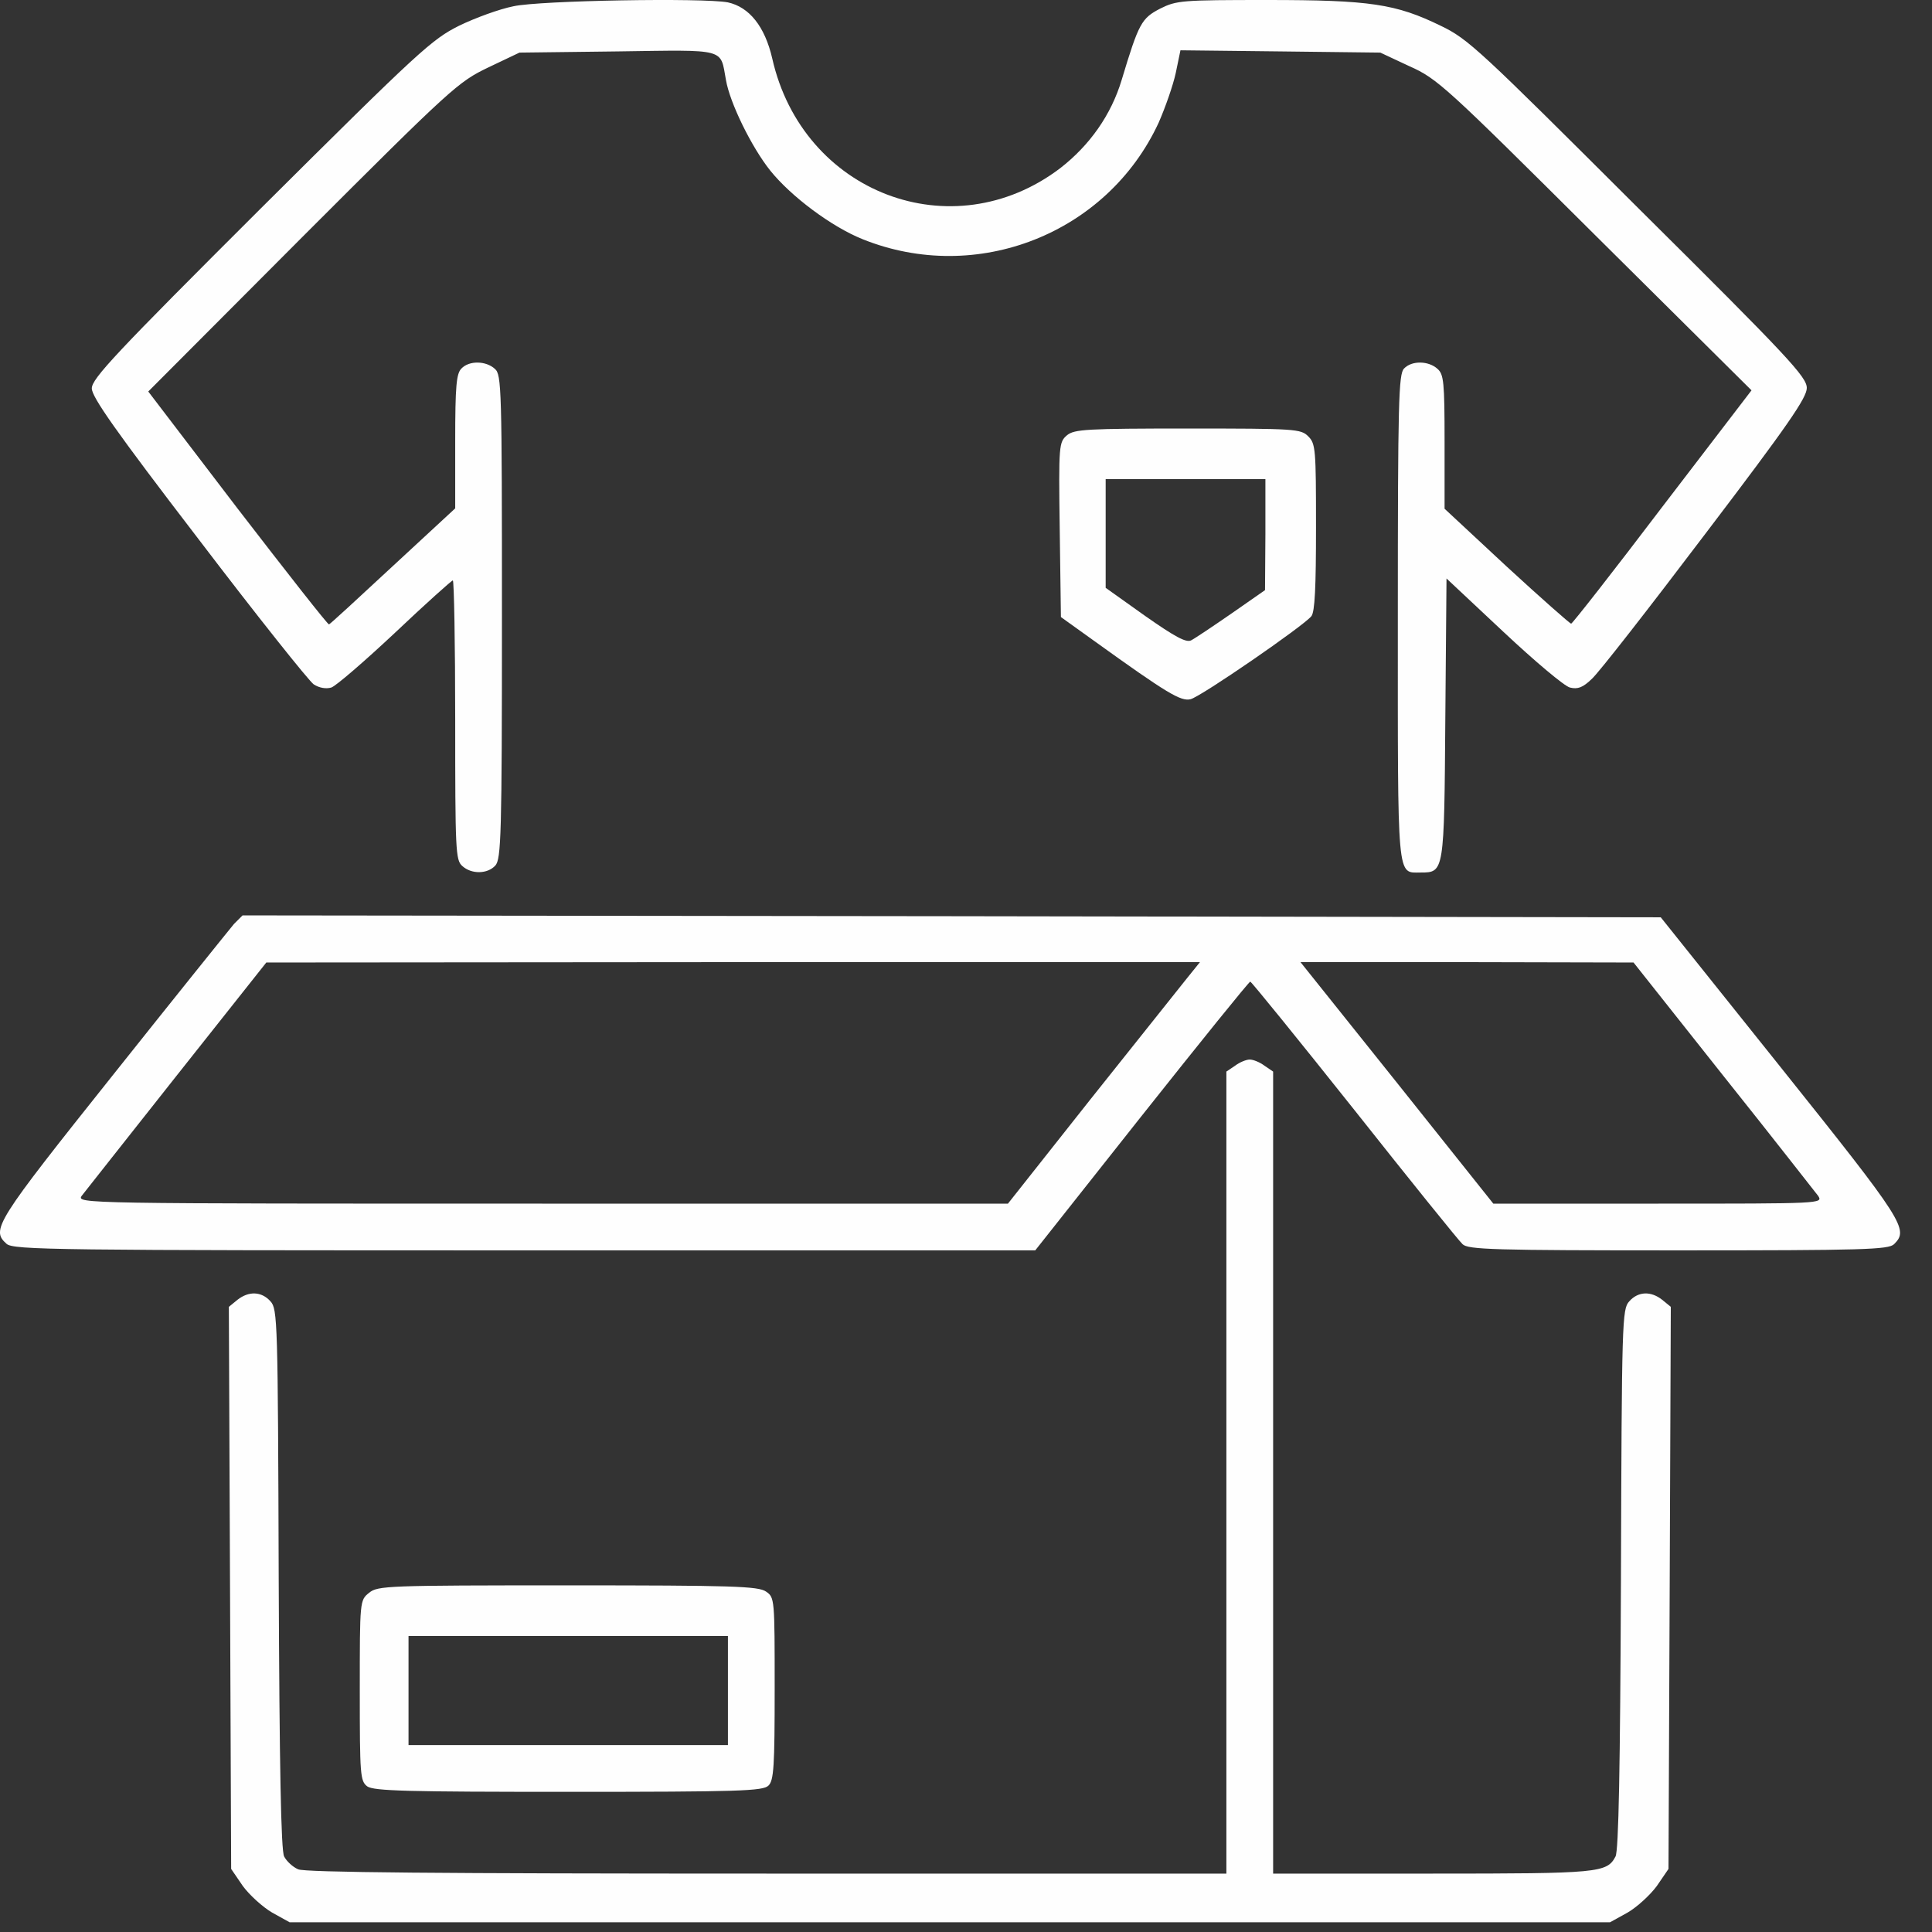 <svg xmlns="http://www.w3.org/2000/svg" width="31" height="31" viewBox="0 0 31 31" fill="none"><rect x="0" y="0" width="31" height="31" fill="#333333" stroke="none"/><path d="M8.241 0.1C8.016 0.144 7.623 0.288 7.366 0.413C6.929 0.632 6.735 0.807 4.185 3.344C1.854 5.669 1.473 6.075 1.473 6.232C1.473 6.369 1.848 6.907 3.185 8.65C4.123 9.882 4.96 10.932 5.035 10.982C5.123 11.038 5.229 11.057 5.316 11.032C5.391 11.007 5.854 10.607 6.341 10.15C6.829 9.688 7.248 9.313 7.266 9.313C7.285 9.313 7.304 10.319 7.304 11.55C7.304 13.644 7.31 13.8 7.416 13.894C7.566 14.032 7.823 14.025 7.948 13.888C8.041 13.782 8.054 13.413 8.054 9.894C8.054 6.219 8.048 6.013 7.941 5.919C7.798 5.788 7.529 5.782 7.404 5.913C7.323 5.994 7.304 6.188 7.304 7.082V8.157L6.304 9.082C5.76 9.588 5.298 10.013 5.279 10.019C5.26 10.025 4.604 9.188 3.81 8.157L2.379 6.282L4.854 3.8C7.254 1.4 7.354 1.313 7.835 1.082L8.335 0.844L9.91 0.825C11.673 0.8 11.554 0.769 11.648 1.282C11.71 1.65 12.06 2.363 12.36 2.738C12.691 3.15 13.341 3.638 13.841 3.838C15.673 4.575 17.766 3.75 18.591 1.969C18.698 1.725 18.823 1.369 18.866 1.169L18.941 0.807L20.541 0.825L22.148 0.844L22.616 1.063C23.066 1.263 23.198 1.388 25.591 3.769L28.104 6.263L26.673 8.132C25.891 9.163 25.229 10.007 25.21 10.007C25.191 10.007 24.723 9.594 24.173 9.088L23.179 8.163V7.088C23.179 6.132 23.166 6.007 23.066 5.919C22.923 5.788 22.654 5.782 22.529 5.913C22.441 6 22.429 6.444 22.429 9.907C22.429 14.182 22.41 14 22.798 14C23.173 14 23.173 13.994 23.191 11.525L23.21 9.282L24.123 10.138C24.623 10.607 25.104 11.013 25.191 11.032C25.316 11.063 25.398 11.032 25.541 10.894C25.648 10.8 26.466 9.75 27.36 8.569C28.691 6.819 28.991 6.382 28.991 6.225C28.991 6.05 28.704 5.738 26.285 3.338C23.741 0.8 23.56 0.625 23.116 0.413C22.398 0.063 21.985 0 20.335 0C18.96 0 18.879 0.007 18.616 0.138C18.316 0.294 18.273 0.369 17.998 1.282C17.829 1.844 17.485 2.332 17.01 2.7C15.279 4.013 12.879 3.1 12.391 0.938C12.273 0.425 12.023 0.113 11.679 0.038C11.285 -0.037 8.666 0.007 8.241 0.1Z" fill="#FEFEFE"></path><path d="M17.123 6.982C16.991 7.094 16.985 7.132 17.004 8.501L17.023 9.901L17.554 10.282C18.735 11.132 18.948 11.257 19.104 11.219C19.273 11.176 20.916 10.044 21.041 9.888C21.098 9.819 21.116 9.426 21.116 8.457C21.116 7.207 21.11 7.119 20.991 7.001C20.873 6.882 20.785 6.876 19.06 6.876C17.435 6.876 17.241 6.888 17.123 6.982ZM20.304 8.576L20.298 9.469L19.76 9.844C19.46 10.051 19.173 10.244 19.11 10.276C19.029 10.313 18.854 10.219 18.373 9.882L17.741 9.432V8.563V7.688H19.023H20.304V8.576Z" fill="#FEFEFE"></path><path d="M3.754 14.826C3.686 14.907 2.811 15.994 1.811 17.251C-0.077 19.619 -0.146 19.732 0.104 19.957C0.211 20.057 0.879 20.063 8.417 20.063H16.611L18.317 17.907C19.254 16.726 20.036 15.757 20.061 15.751C20.079 15.751 20.829 16.676 21.729 17.807C22.629 18.944 23.411 19.913 23.467 19.963C23.554 20.051 23.967 20.063 26.929 20.063C29.904 20.063 30.304 20.051 30.392 19.963C30.629 19.726 30.561 19.613 28.573 17.126L26.648 14.719L15.267 14.701L3.892 14.688L3.754 14.826ZM19.042 15.701C18.923 15.851 18.229 16.719 17.498 17.638L16.173 19.313H8.698C1.286 19.313 1.229 19.313 1.311 19.188C1.361 19.126 2.048 18.251 2.836 17.257L4.273 15.444L11.767 15.438H19.254L19.042 15.701ZM27.648 17.257C28.442 18.251 29.123 19.126 29.173 19.188C29.254 19.313 29.229 19.313 26.611 19.313H23.961L22.417 17.376L20.867 15.438H23.542L26.211 15.444L27.648 17.257Z" fill="#FEFEFE"></path><path d="M19.816 17.101L19.678 17.194V23.632V30.063H12.303C7.034 30.063 4.891 30.044 4.784 29.994C4.697 29.957 4.597 29.863 4.559 29.788C4.509 29.694 4.484 28.363 4.472 25.338C4.459 21.182 4.453 21.007 4.341 20.882C4.197 20.719 3.991 20.713 3.809 20.857L3.672 20.969L3.691 25.482L3.709 29.988L3.897 30.263C4.003 30.407 4.216 30.601 4.366 30.688L4.647 30.844H15.241H25.834L26.116 30.688C26.266 30.601 26.478 30.407 26.584 30.263L26.772 29.988L26.791 25.482L26.809 20.969L26.672 20.857C26.491 20.713 26.284 20.719 26.141 20.882C26.028 21.007 26.022 21.182 26.009 25.338C25.997 28.363 25.972 29.694 25.922 29.788C25.784 30.051 25.659 30.063 22.991 30.063H20.428V23.632V17.194L20.291 17.101C20.216 17.044 20.109 17.001 20.053 17.001C19.997 17.001 19.891 17.044 19.816 17.101Z" fill="#FEFEFE"></path><path d="M5.923 25.557C5.773 25.676 5.773 25.682 5.773 27.126C5.773 28.488 5.78 28.576 5.892 28.663C5.998 28.738 6.542 28.751 9.123 28.751C11.867 28.751 12.242 28.738 12.33 28.651C12.417 28.569 12.43 28.338 12.43 27.094C12.43 25.657 12.43 25.632 12.292 25.538C12.167 25.451 11.761 25.438 9.111 25.438C6.211 25.438 6.061 25.444 5.923 25.557ZM11.68 27.126V28.001H9.117H6.555V27.126V26.251H9.117H11.68V27.126Z" fill="#FEFEFE"></path></svg>